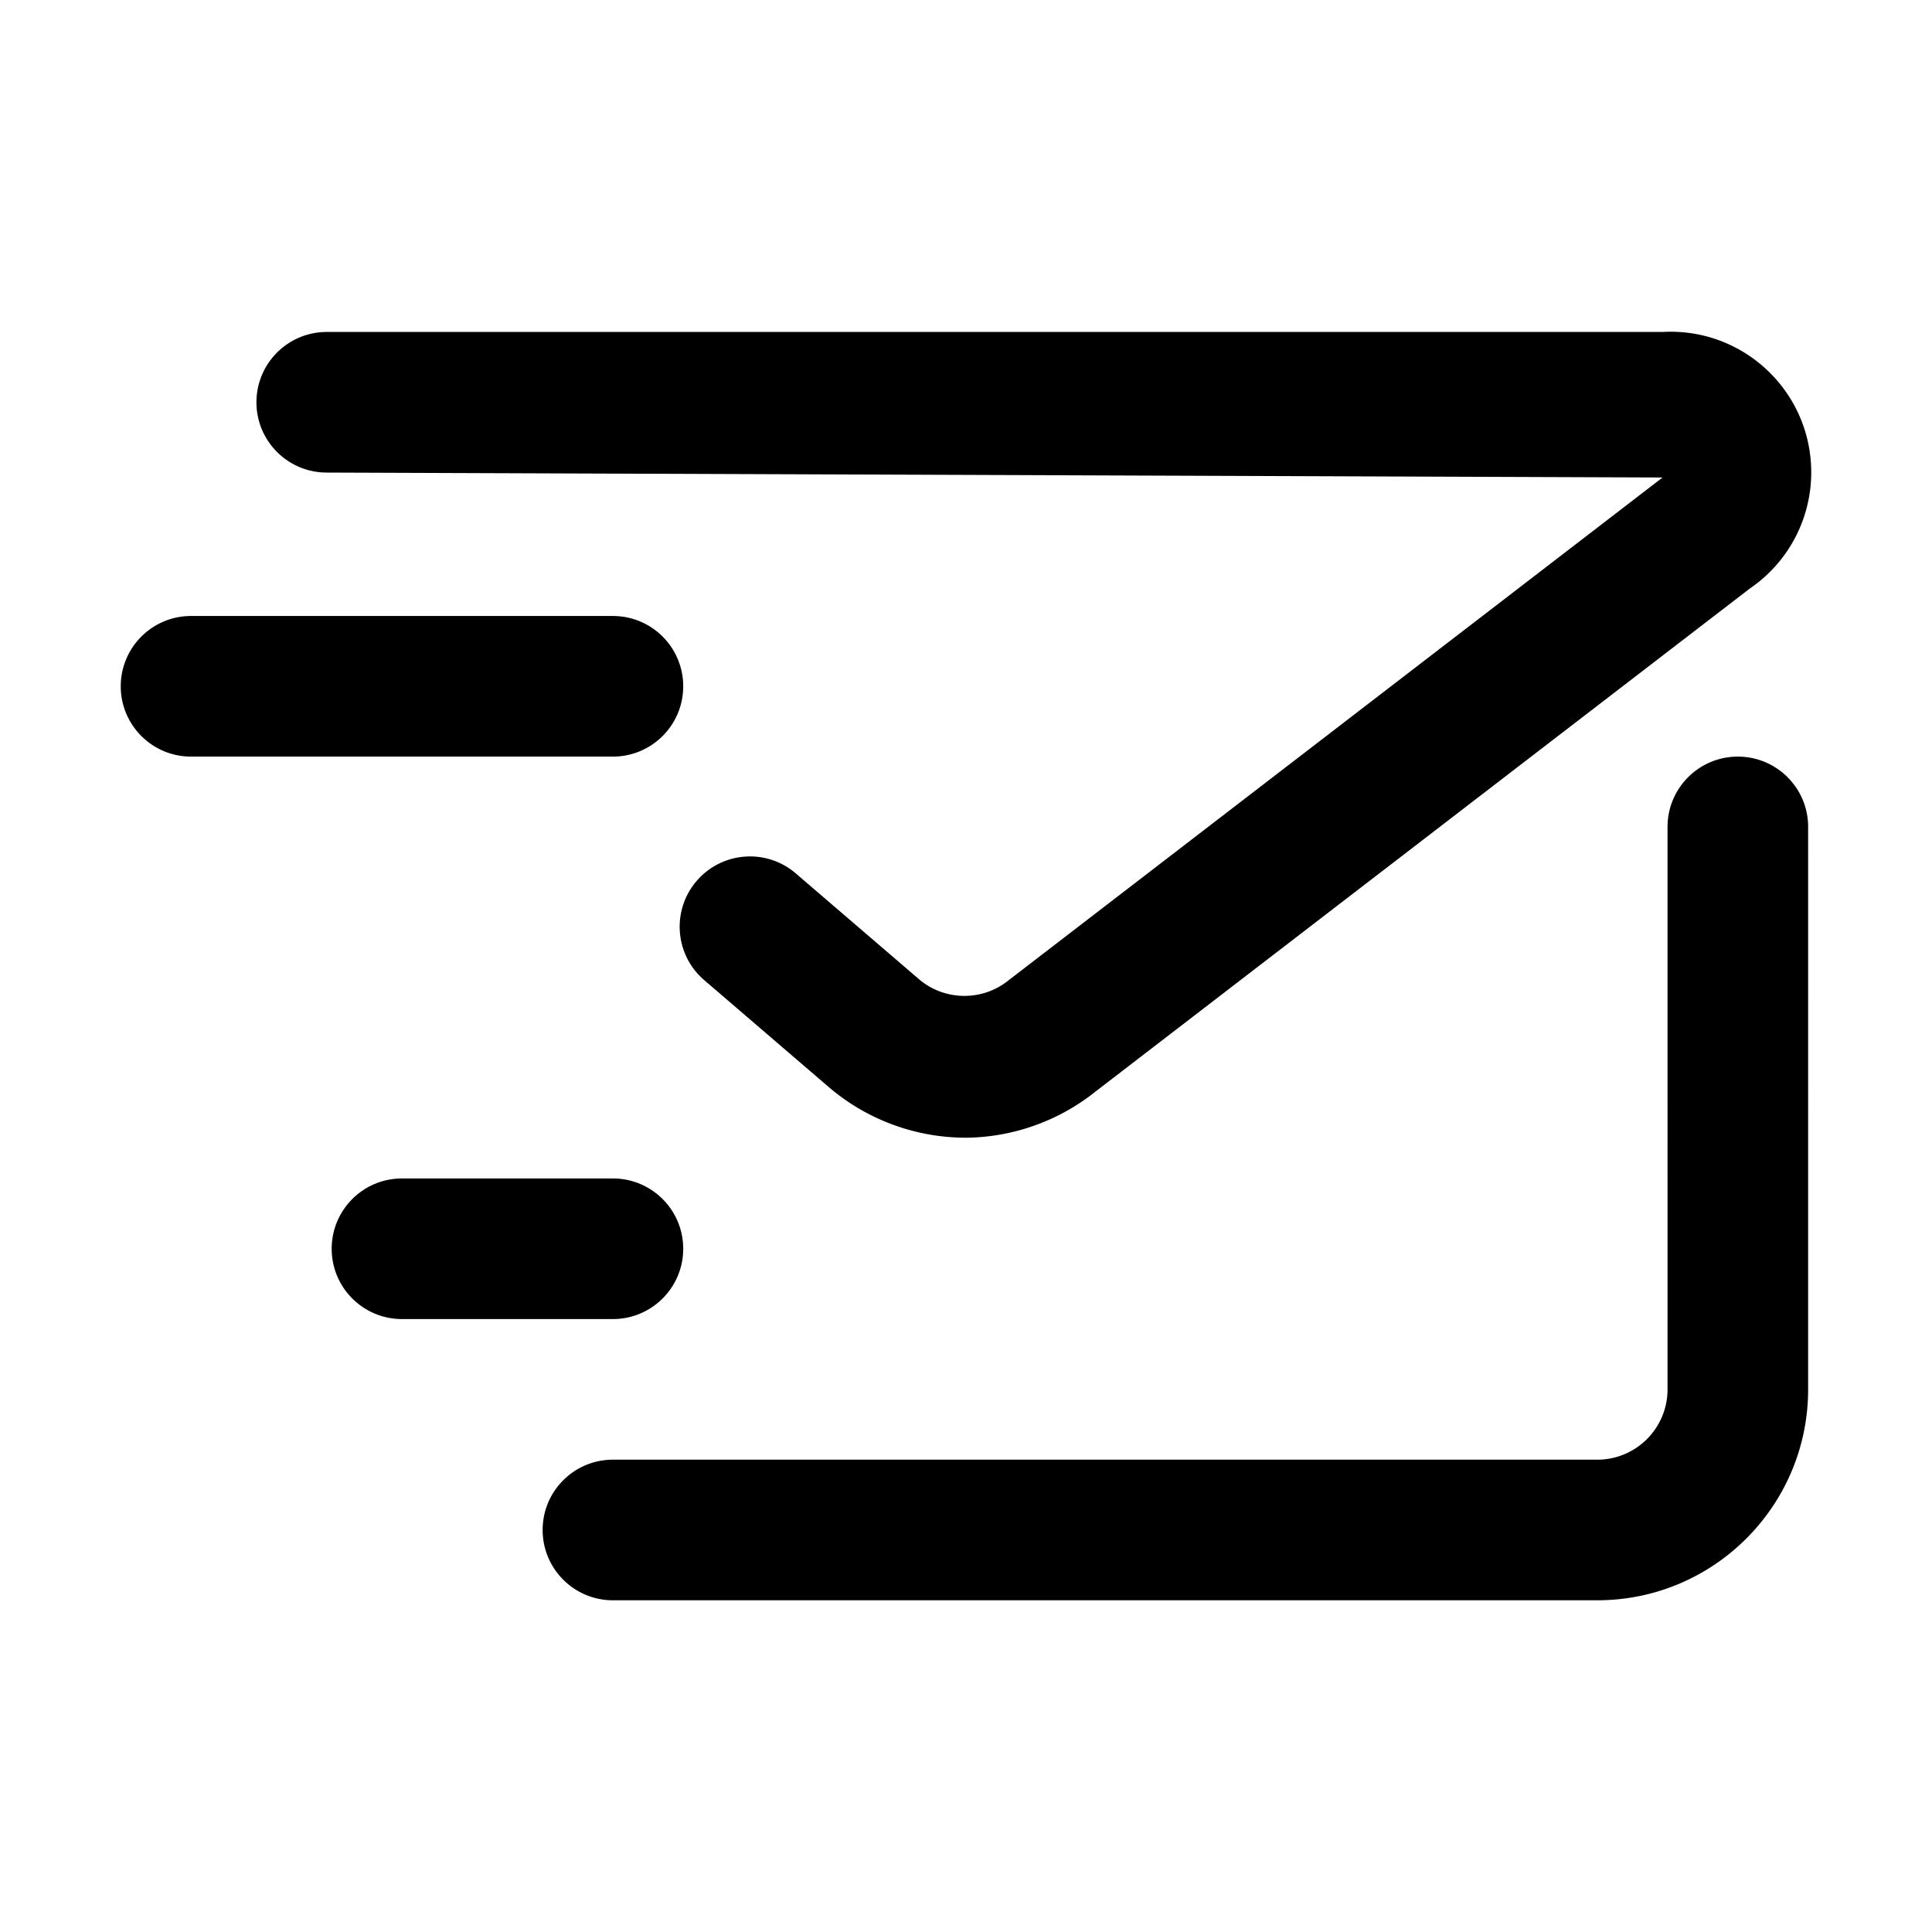 <?xml version="1.0" standalone="no"?><!DOCTYPE svg PUBLIC "-//W3C//DTD SVG 1.1//EN" "http://www.w3.org/Graphics/SVG/1.1/DTD/svg11.dtd"><svg t="1620715944930" class="icon" viewBox="0 0 1024 1024" version="1.1" xmlns="http://www.w3.org/2000/svg" p-id="53669" xmlns:xlink="http://www.w3.org/1999/xlink" width="160" height="160"><defs><style type="text/css"></style></defs><path d="M513.78 602.99c-27.28 0.45-53.79-9.09-74.53-26.83l-65.96-56.64c-15.64-13.37-17.48-36.9-4.1-52.54 13.38-15.65 36.9-17.48 52.54-4.1l65.96 56.64c13.68 11.1 33.27 11.1 46.95 0L881.2 253.08l-708.02-2.61c-20.58 0-37.26-16.69-37.26-37.26s16.68-37.26 37.26-37.26H881.2c41.09-2.36 76.32 29.05 78.67 70.14a74.519 74.519 0 0 1-32.46 65.87L580.86 578.38a111.842 111.842 0 0 1-67.08 24.61z m444.57 133.4V438.28c0-20.58-16.68-37.26-37.26-37.26s-37.26 16.69-37.26 37.26V736.4c0 20.58-16.68 37.26-37.26 37.26h-521.7c-20.58 0-37.26 16.69-37.26 37.26s16.68 37.26 37.26 37.26h521.7c61.72 0.01 111.78-50.05 111.78-111.79zM362.12 363.75c0-20.58-16.68-37.26-37.26-37.26h-223.6c-20.58 0-37.26 16.69-37.26 37.26s16.68 37.26 37.26 37.26h223.59c20.58 0.01 37.27-16.68 37.27-37.26z m0 298.12c0-20.58-16.68-37.26-37.26-37.26h-111.8c-20.58 0-37.26 16.69-37.26 37.26s16.68 37.26 37.26 37.26h111.79c20.58 0 37.27-16.69 37.27-37.26z" p-id="53670"></path></svg>